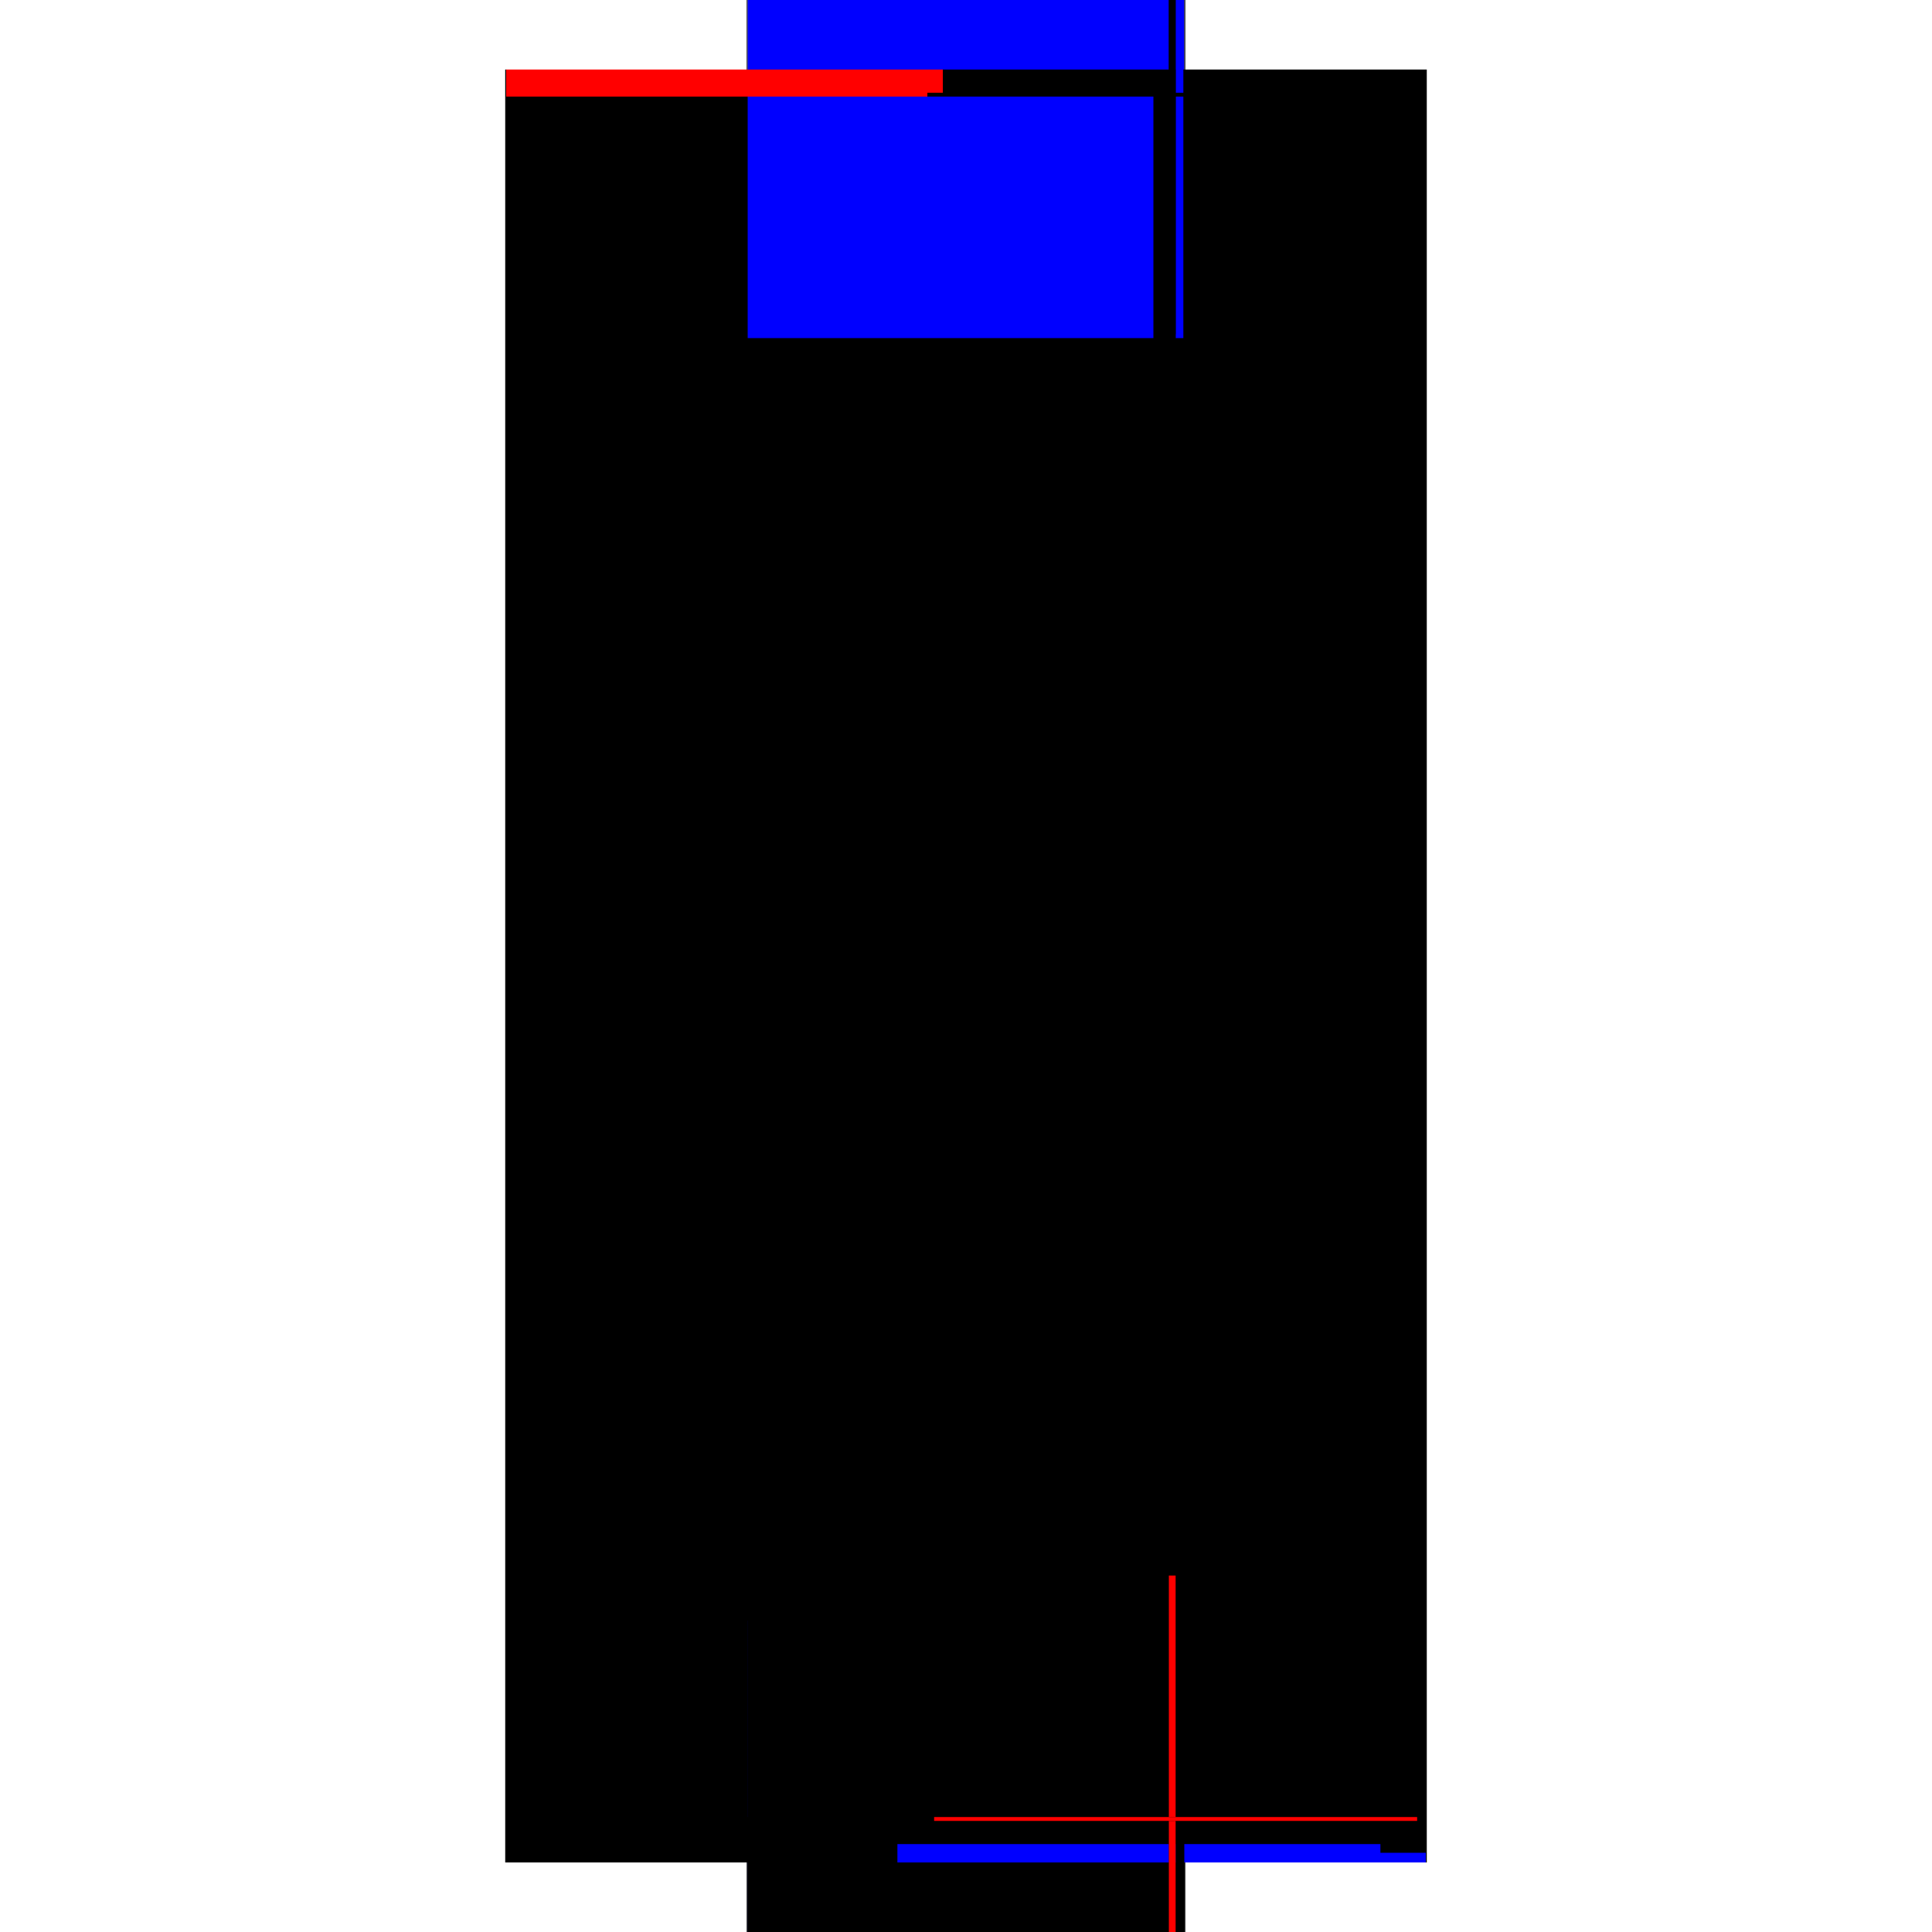 <?xml version="1.0" encoding="utf-8" ?>
<svg xmlns="http://www.w3.org/2000/svg" xmlns:ev="http://www.w3.org/2001/xml-events" xmlns:xlink="http://www.w3.org/1999/xlink" baseProfile="full" height="100%" version="1.1" viewBox="-1,-1,2,2" width="100%">
  <defs>
    <style type="text/css"><![CDATA[.vectorEffectClass {vector-effect: non-scaling-stroke;}]]></style>
  </defs>
  <line class="vectorEffectClass" fill="none" stroke="black" stroke-width="0.5" x1="-0.227" x2="-0.227" y1="0.928" y2="-0.928"/>
  <line class="vectorEffectClass" fill="none" stroke="black" stroke-width="0.5" x1="0.227" x2="0.227" y1="0.928" y2="-0.928"/>
  <line class="vectorEffectClass" fill="none" stroke="blue" stroke-width="0.5" x1="-0.216" x2="0.226" y1="-0.928" y2="-0.928"/>
  <line class="vectorEffectClass" fill="none" stroke="blue" stroke-width="0.5" x1="-0.179" x2="0.171" y1="0.928" y2="0.928"/>
  <line class="vectorEffectClass" fill="none" stroke="blue" stroke-width="0.5" x1="-0.226" x2="-0.186" y1="0.928" y2="0.928"/>
  <line class="vectorEffectClass" fill="none" stroke="black" stroke-width="0.5" x1="0.179" x2="0.226" y1="0.928" y2="0.928"/>
  <line class="vectorEffectClass" fill="none" stroke="black" stroke-width="0.5" x1="-0.227" x2="-0.226" y1="-0.928" y2="-0.928"/>
  <line class="vectorEffectClass" fill="none" stroke="black" stroke-width="0.5" x1="0.226" x2="0.227" y1="-0.928" y2="-0.928"/>
  <line class="vectorEffectClass" fill="none" stroke="black" stroke-width="0.5" x1="-0.227" x2="-0.226" y1="0.928" y2="0.928"/>
  <line class="vectorEffectClass" fill="none" stroke="black" stroke-width="0.5" x1="0.226" x2="0.227" y1="0.928" y2="0.928"/>
  <line class="vectorEffectClass" fill="none" stroke="black" stroke-dasharray="5.0 5.0" stroke-width="0.5" x1="0.21" x2="0.21" y1="0.881" y2="-0.9"/>
  <line class="vectorEffectClass" fill="none" stroke="black" stroke-dasharray="5.0 5.0" stroke-width="0.5" x1="0.217" x2="0.217" y1="0.881" y2="-0.9"/>
  <line class="vectorEffectClass" fill="none" stroke="black" stroke-dasharray="5.0 5.0" stroke-width="0.5" x1="-0.226" x2="0.21" y1="0.881" y2="0.881"/>
  <line class="vectorEffectClass" fill="none" stroke="blue" stroke-dasharray="5.0 5.0" stroke-width="0.5" x1="-0.226" x2="0.194" y1="-0.9" y2="-0.9"/>
  <line class="vectorEffectClass" fill="none" stroke="black" stroke-dasharray="5.0 5.0" stroke-width="0.5" x1="-0.179" x2="0.179" y1="0.908" y2="0.908"/>
  <line class="vectorEffectClass" fill="none" stroke="black" stroke-dasharray="5.0 5.0" stroke-width="0.5" x1="-0.226" x2="-0.179" y1="0.908" y2="0.908"/>
  <line class="vectorEffectClass" fill="none" stroke="black" stroke-dasharray="5.0 5.0" stroke-width="0.5" x1="0.179" x2="0.226" y1="0.908" y2="0.908"/>
  <line class="vectorEffectClass" fill="none" stroke="red" stroke-dasharray="5.0 5.0" stroke-width="0.5" x1="-0.226" x2="-0.226" y1="-0.9" y2="-0.928"/>
  <line class="vectorEffectClass" fill="none" stroke="black" stroke-dasharray="5.0 5.0" stroke-width="0.5" x1="0.226" x2="0.226" y1="-0.9" y2="-0.928"/>
  <line class="vectorEffectClass" fill="none" stroke="black" stroke-dasharray="5.0 5.0" stroke-width="0.5" x1="-0.226" x2="-0.226" y1="0.908" y2="0.881"/>
  <line class="vectorEffectClass" fill="none" stroke="blue" stroke-dasharray="5.0 5.0" stroke-width="0.5" x1="0.226" x2="0.226" y1="0.908" y2="0.908"/>
  <line class="vectorEffectClass" fill="none" stroke="black" stroke-dasharray="5.0 5.0" stroke-width="0.5" x1="-0.226" x2="-0.226" y1="0.928" y2="0.908"/>
  <line class="vectorEffectClass" fill="none" stroke="black" stroke-dasharray="5.0 5.0" stroke-width="0.5" x1="-0.179" x2="-0.179" y1="0.928" y2="0.908"/>
  <line class="vectorEffectClass" fill="none" stroke="blue" stroke-dasharray="5.0 5.0" stroke-width="0.5" x1="0.179" x2="0.179" y1="0.928" y2="0.909"/>
  <line class="vectorEffectClass" fill="none" stroke="blue" stroke-dasharray="5.0 5.0" stroke-width="0.5" x1="0.226" x2="0.226" y1="0.928" y2="0.918"/>
  <line class="vectorEffectClass" fill="none" stroke="black" stroke-dasharray="5.0 5.0" stroke-width="0.5" x1="0.217" x2="0.226" y1="0.881" y2="0.881"/>
  <line class="vectorEffectClass" fill="none" stroke="blue" stroke-dasharray="5.0 5.0" stroke-width="0.5" x1="0.217" x2="0.225" y1="-0.9" y2="-0.9"/>
  <line class="vectorEffectClass" fill="none" stroke="black" stroke-dasharray="5.0 5.0" stroke-width="0.5" x1="0.21" x2="0.217" y1="-0.904" y2="-0.904"/>
  <line class="vectorEffectClass" fill="none" stroke="black" stroke-dasharray="5.0 5.0" stroke-width="0.5" x1="0.21" x2="0.217" y1="0.885" y2="0.885"/>
  <line class="vectorEffectClass" fill="none" stroke="red" stroke-dasharray="5.0 5.0" stroke-width="0.5" x1="0.21" x2="0.217" y1="0.881" y2="0.881"/>
  <line class="vectorEffectClass" fill="none" stroke="black" stroke-dasharray="5.0 5.0" stroke-width="0.5" x1="0.21" x2="0.217" y1="-0.9" y2="-0.9"/>
  <line class="vectorEffectClass" fill="none" stroke="black" stroke-dasharray="5.0 5.0" stroke-width="0.5" x1="0.21" x2="0.21" y1="0.885" y2="0.881"/>
  <line class="vectorEffectClass" fill="none" stroke="red" stroke-dasharray="5.0 5.0" stroke-width="0.5" x1="0.217" x2="0.217" y1="0.885" y2="0.881"/>
  <line class="vectorEffectClass" fill="none" stroke="black" stroke-dasharray="5.0 5.0" stroke-width="0.5" x1="0.21" x2="0.21" y1="-0.9" y2="-0.904"/>
  <line class="vectorEffectClass" fill="none" stroke="black" stroke-dasharray="5.0 5.0" stroke-width="0.5" x1="0.217" x2="0.217" y1="-0.9" y2="-0.904"/>
</svg>
